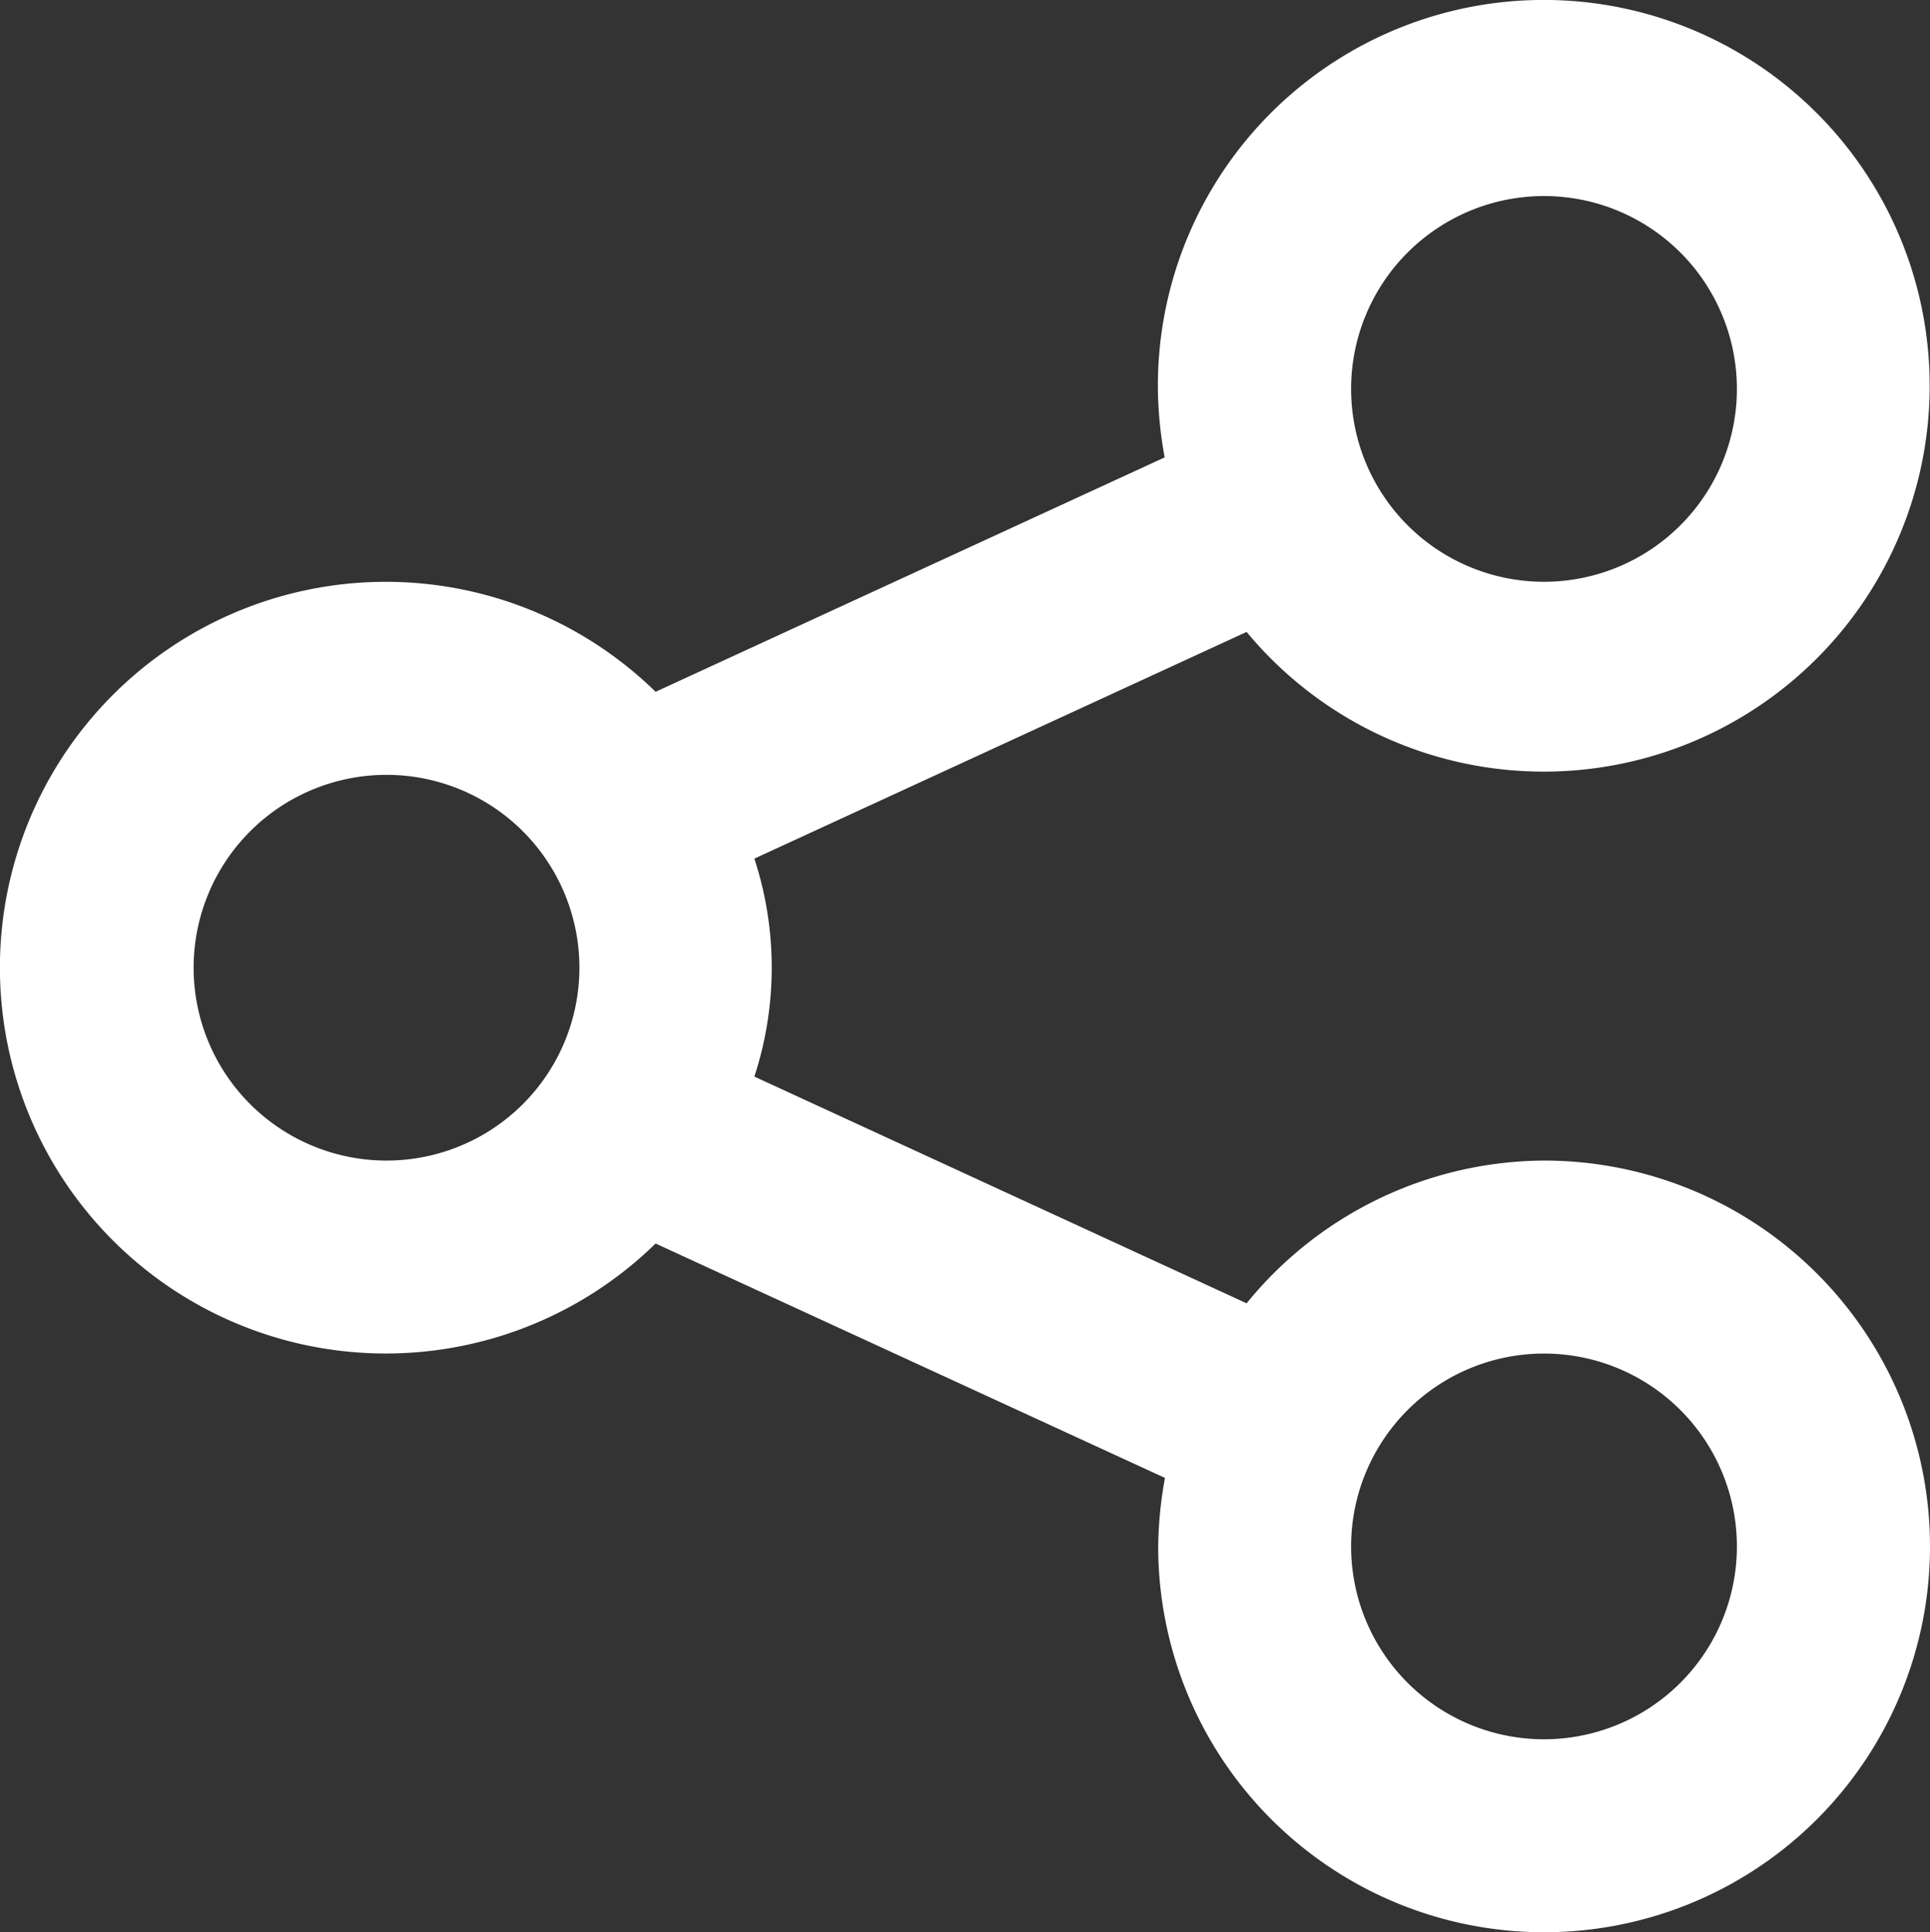 <svg xmlns="http://www.w3.org/2000/svg" width="18.82" height="18.844" viewBox="0 0 18.82 18.844">
  <rect x="0" y="0" width="18.82" height="18.844" fill="#333333" stroke="none"/>
  <path id="share" d="M17.05,13.286a3.763,3.763,0,0,0-2.9,1.392l-4.8-2.211a3.424,3.424,0,0,0,0-2.126l4.8-2.211a3.763,3.763,0,1,0-.865-2.37,3.922,3.922,0,0,0,.066.668L8.387,8.714a3.763,3.763,0,1,0,0,5.381l4.967,2.286a3.922,3.922,0,0,0-.066.668,3.763,3.763,0,1,0,3.763-3.763Zm0-9.407a1.881,1.881,0,1,1-1.881,1.881A1.881,1.881,0,0,1,17.05,3.879ZM5.762,13.286A1.881,1.881,0,1,1,7.644,11.4,1.881,1.881,0,0,1,5.762,13.286ZM17.05,18.93a1.881,1.881,0,1,1,1.881-1.881A1.881,1.881,0,0,1,17.05,18.93Z" transform="translate(-1.994 -1.967)" fill="#fff"/>
</svg>
